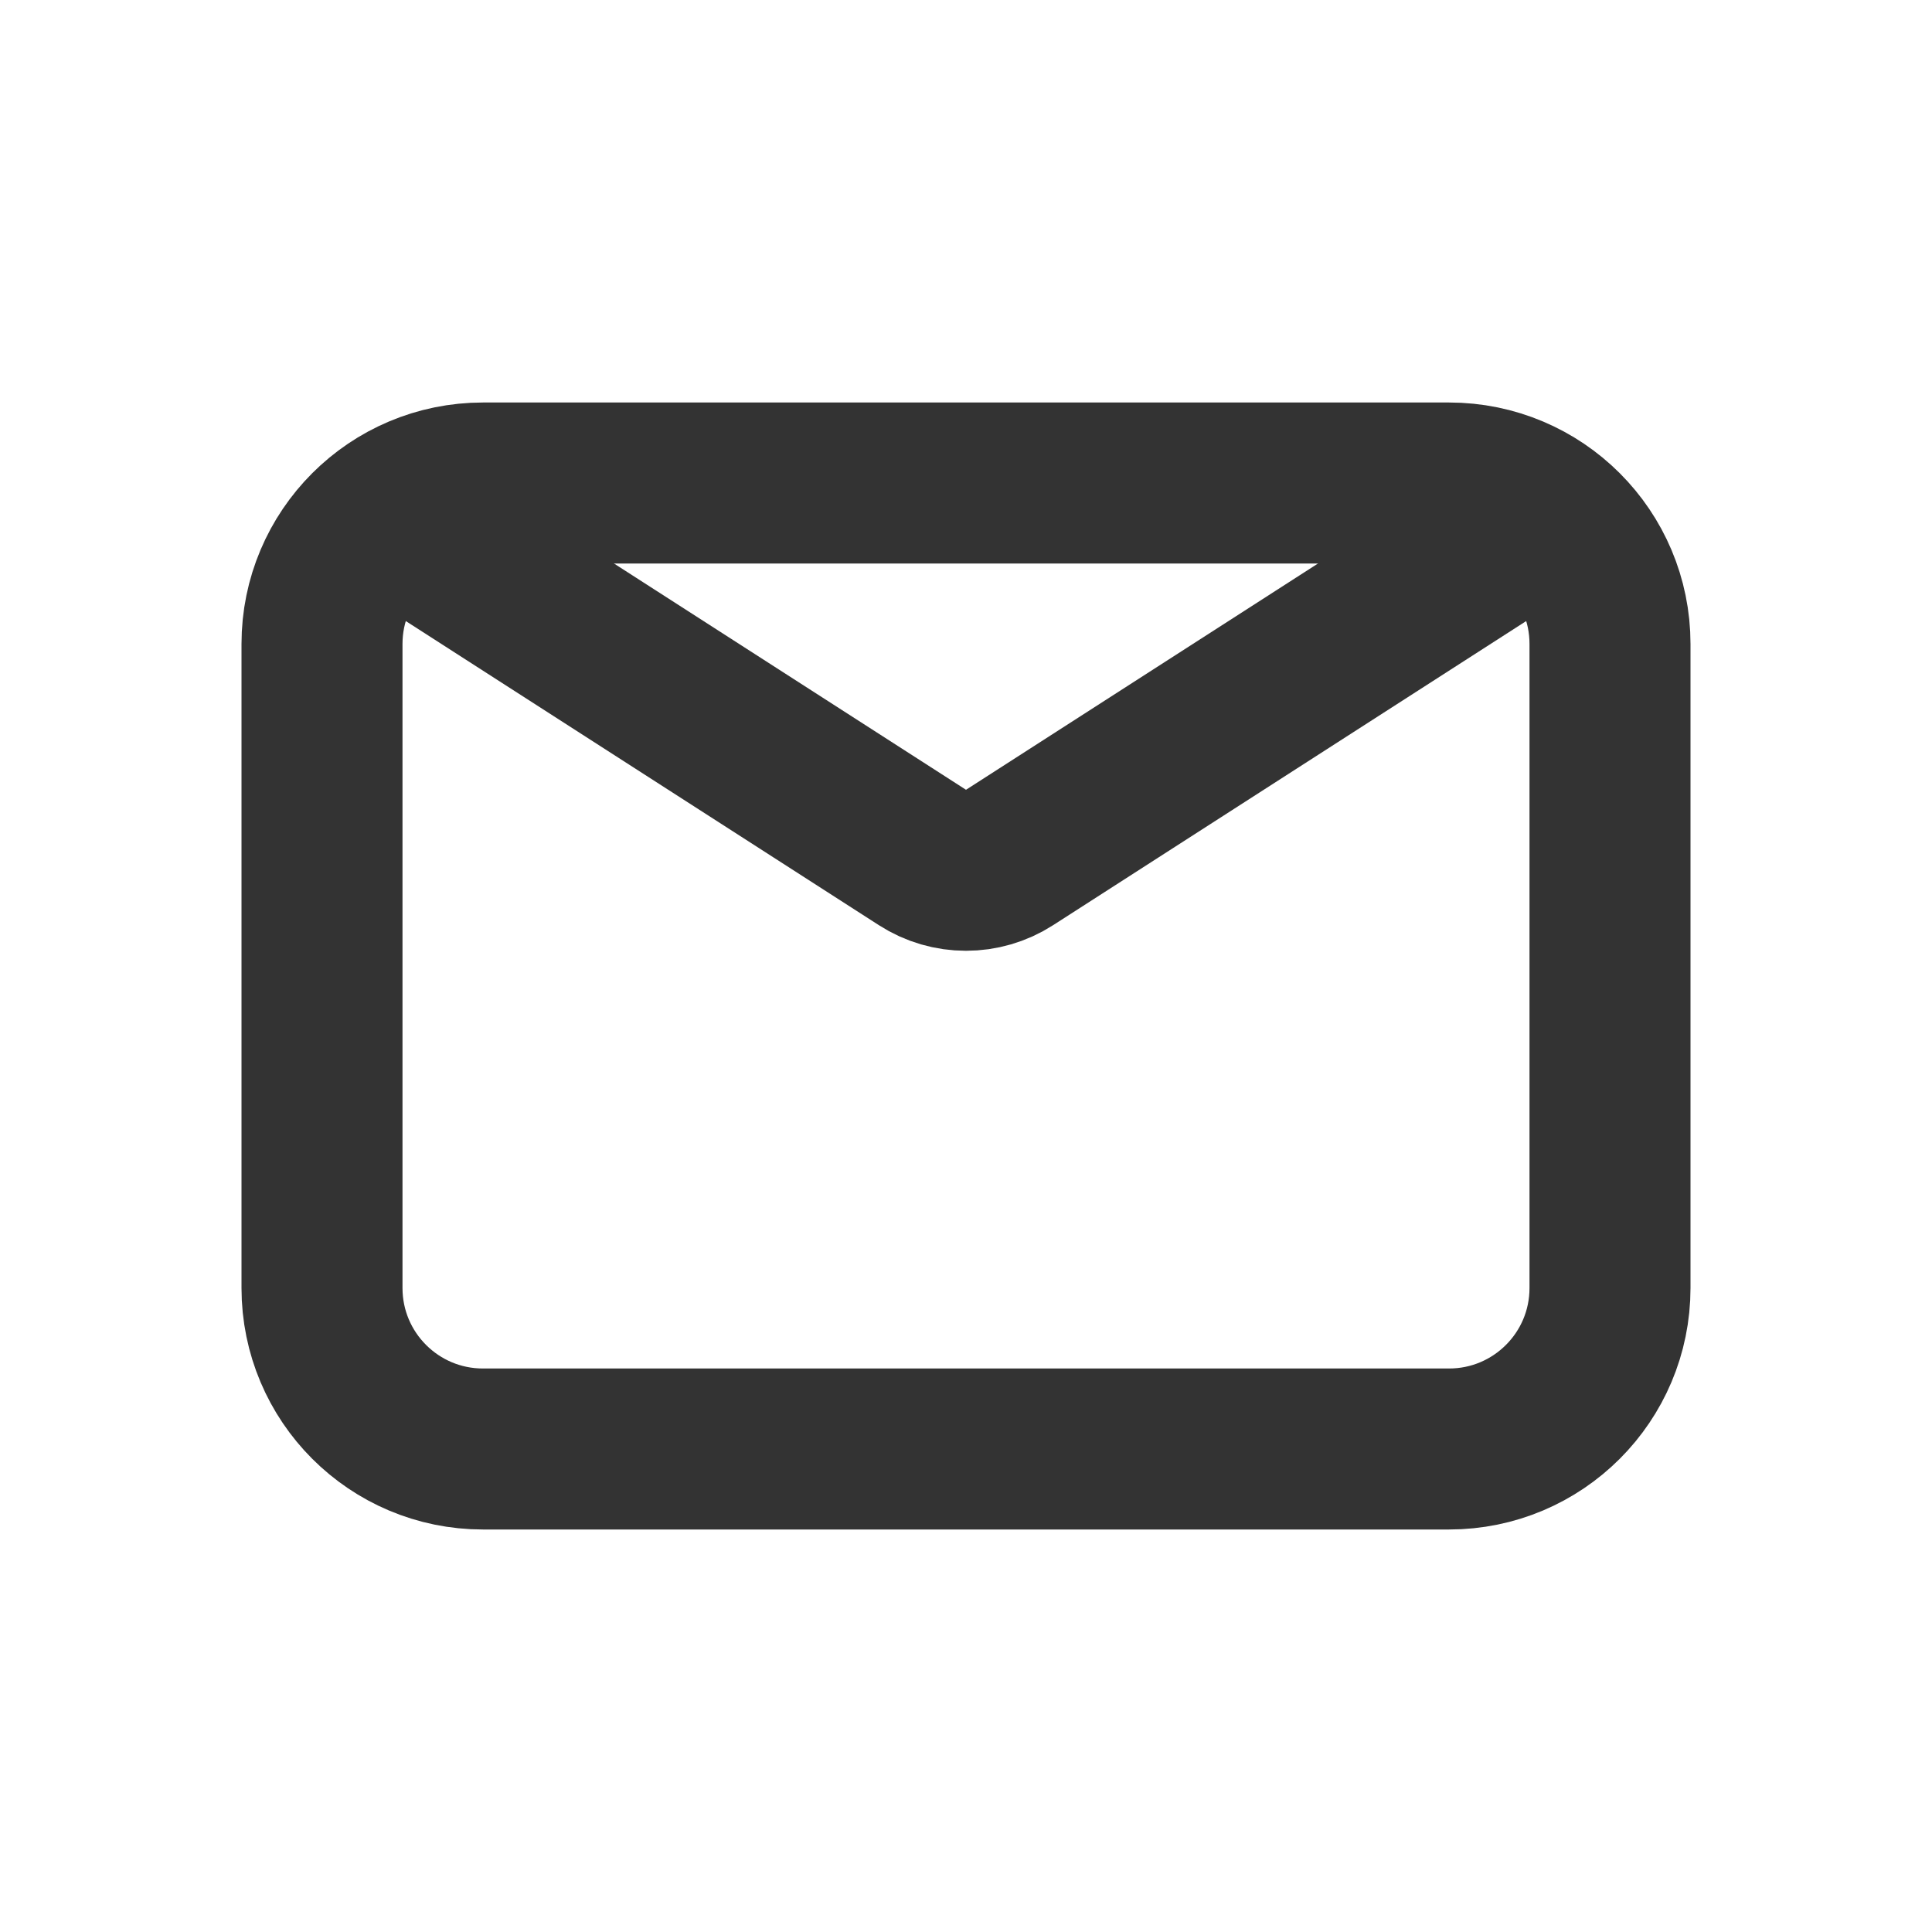 <svg width="24" height="24" viewBox="0 0 24 24" fill="none" xmlns="http://www.w3.org/2000/svg">
<path d="M18 6H6C4.895 6 4 6.895 4 8V16C4 17.105 4.895 18 6 18H18C19.105 18 20 17.105 20 16V8C20 6.895 19.105 6 18 6Z" stroke="#333333" stroke-width="2"/>
<path d="M5 6.5L11.459 10.652C11.789 10.864 12.211 10.864 12.541 10.652L19 6.5" stroke="#333333" stroke-width="2" stroke-linecap="round"/>
</svg>
